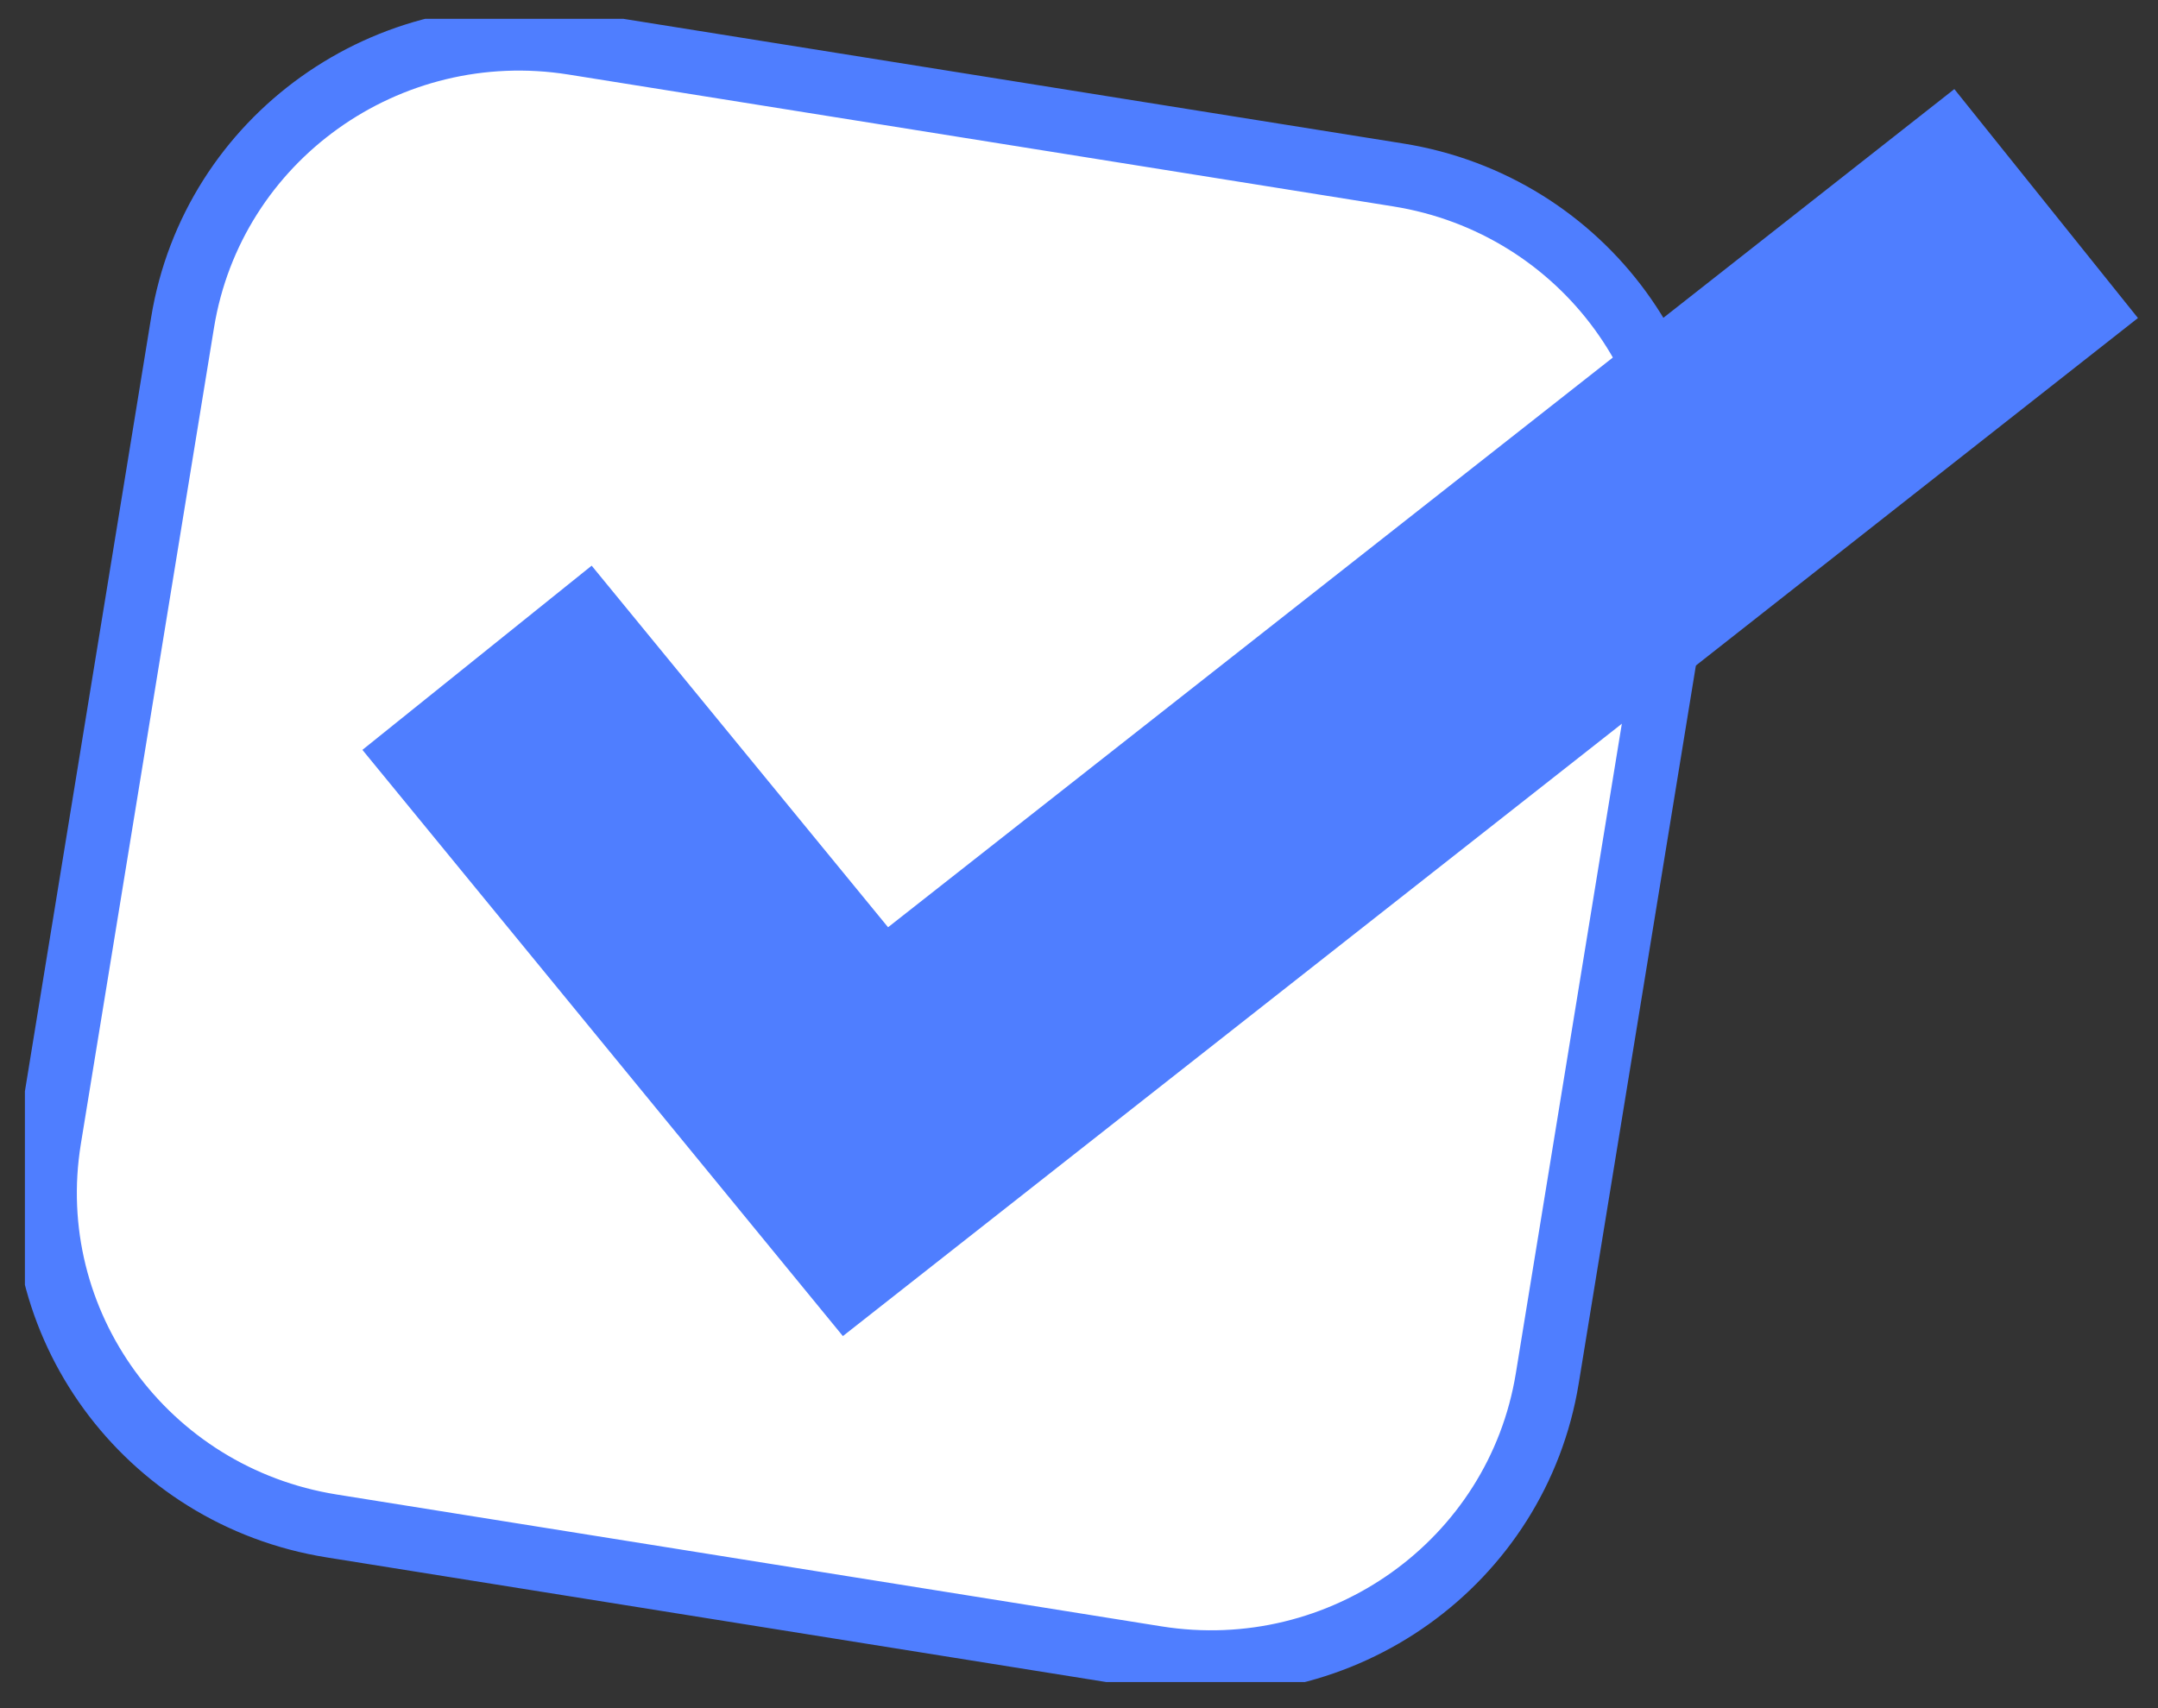 <?xml version="1.0" encoding="UTF-8"?> <svg xmlns="http://www.w3.org/2000/svg" width="48" height="38" viewBox="0 0 48 38" fill="none"><rect x="0" y="0" width="48" height="38" fill="#333333" stroke="none"/><g clip-path="url(#clip0_941_1516)"><path d="M31.1 3.892L12.758 0.959C8.623 0.298 4.729 3.081 4.061 7.175L1.099 25.336C0.431 29.43 3.242 33.286 7.378 33.947L25.72 36.88C29.855 37.541 33.749 34.758 34.416 30.663L37.379 12.503C38.047 8.408 35.236 4.553 31.1 3.892Z" fill="white" stroke="#4F7EFF" stroke-width="1.417" stroke-miterlimit="10"></path><path d="M18.748 29.723L8.061 16.682L13.16 12.584L19.753 20.628L43.47 1.982L47.554 7.075L18.748 29.723Z" fill="#4F7EFF"></path></g><defs><clipPath id="clip0_941_1516"><rect width="47" height="37" fill="white" transform="translate(0.554 0.419)"></rect></clipPath></defs></svg> 